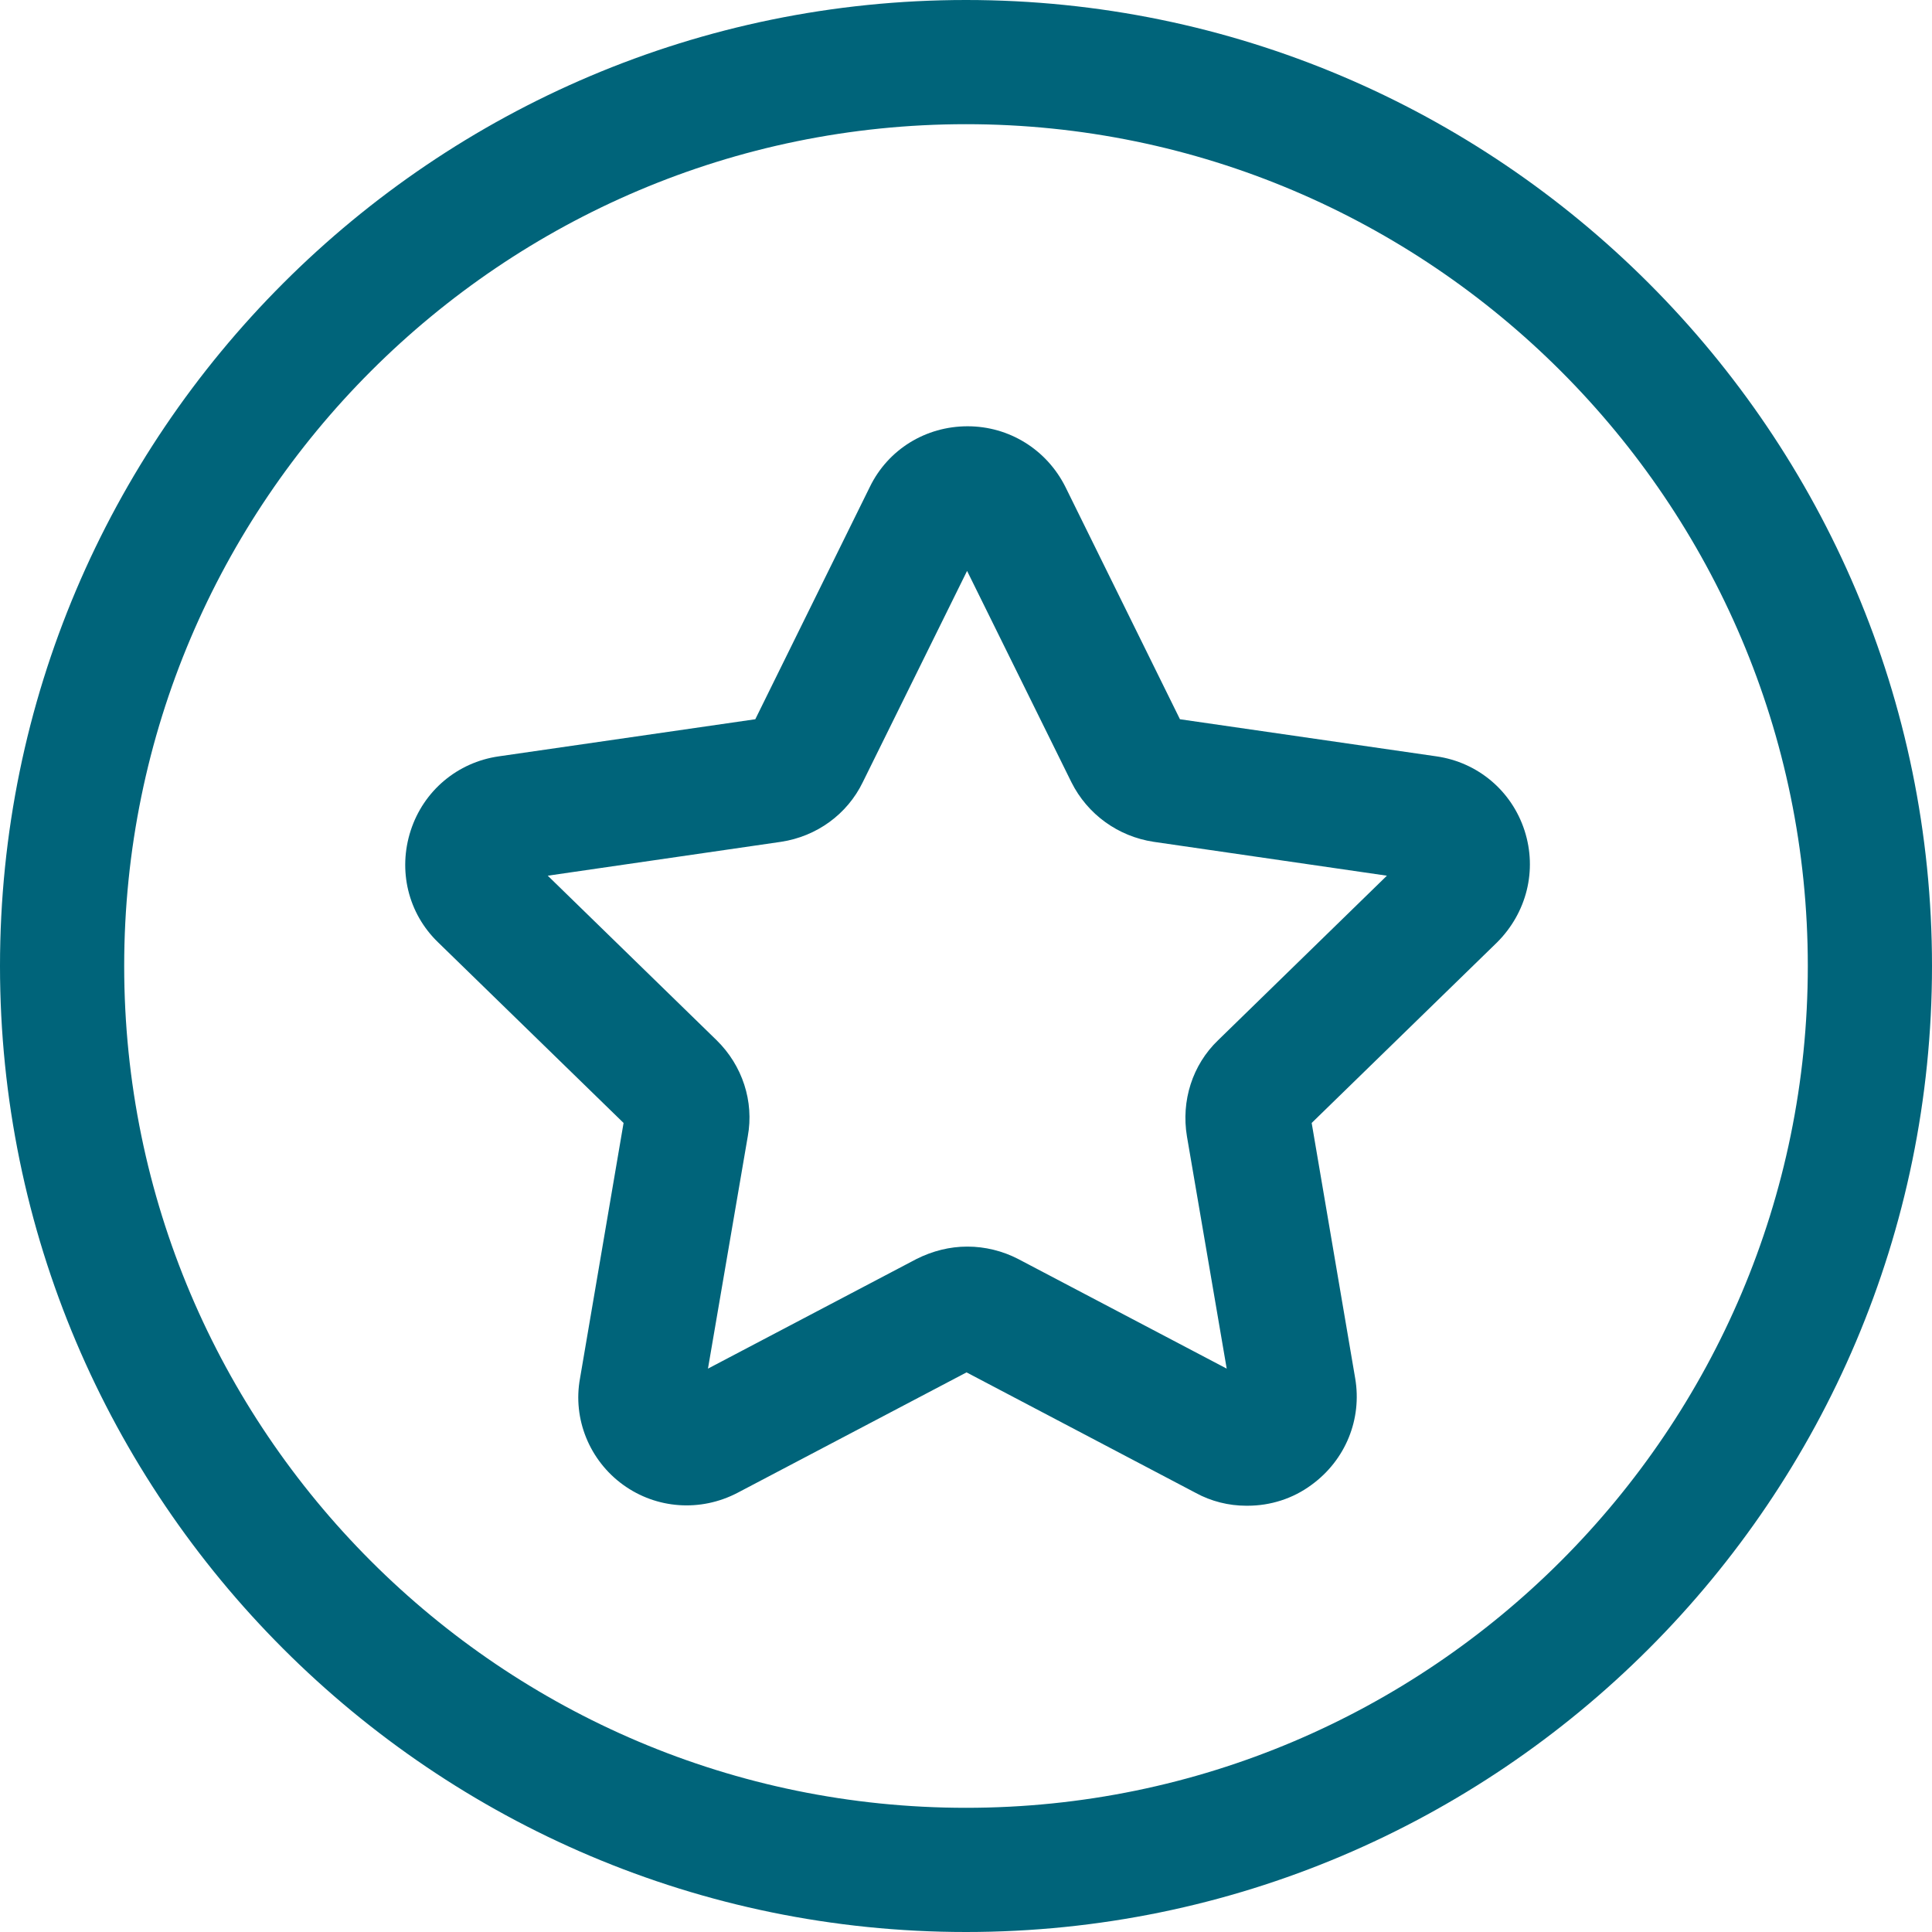 <svg width="50" height="50" viewBox="0 0 50 50" fill="none" xmlns="http://www.w3.org/2000/svg">
<g clip-path="url(#clip0_4612_461)">
<path d="M32.248 38.968C31.803 38.968 31.344 38.856 30.941 38.634L25.014 35.517L19.087 38.634C18.127 39.135 16.987 39.051 16.124 38.425C15.261 37.799 14.816 36.728 15.011 35.67L16.138 29.062L11.338 24.388C10.559 23.637 10.295 22.524 10.629 21.494C10.963 20.465 11.839 19.727 12.91 19.574L19.547 18.614L22.51 12.604C22.983 11.63 23.957 11.032 25.042 11.032C26.113 11.032 27.087 11.63 27.574 12.604L30.537 18.614L37.173 19.574C38.244 19.727 39.121 20.465 39.455 21.494C39.788 22.524 39.51 23.623 38.745 24.388L33.946 29.062L35.072 35.67C35.253 36.728 34.822 37.785 33.946 38.425C33.459 38.787 32.874 38.968 32.29 38.968M25.042 32.262C25.487 32.262 25.946 32.373 26.349 32.582L31.747 35.42L30.718 29.41C30.565 28.492 30.857 27.56 31.525 26.92L35.893 22.663L29.855 21.786C28.937 21.647 28.144 21.077 27.727 20.242L25.028 14.775L22.329 20.242C21.925 21.077 21.132 21.647 20.214 21.786L14.176 22.663L18.545 26.92C19.213 27.574 19.519 28.506 19.352 29.41L18.322 35.42L23.72 32.582C24.137 32.373 24.583 32.262 25.028 32.262" fill="#00647a"/>
<path d="M25 50C11.213 50 0 38.787 0 25C0 11.213 11.213 0 25 0C38.787 0 50 11.213 50 25C50 38.787 38.787 50 25 50ZM25 3.214C12.994 3.214 3.214 12.98 3.214 25C3.214 37.02 12.98 46.786 25 46.786C37.02 46.786 46.786 37.006 46.786 25C46.786 12.994 37.006 3.214 25 3.214Z" fill="#00647a"/>
</g>
<defs>
<clipPath id="clip0_4612_461">
<rect width="50" height="50" fill="white"/>
</clipPath>
</defs>
</svg>
